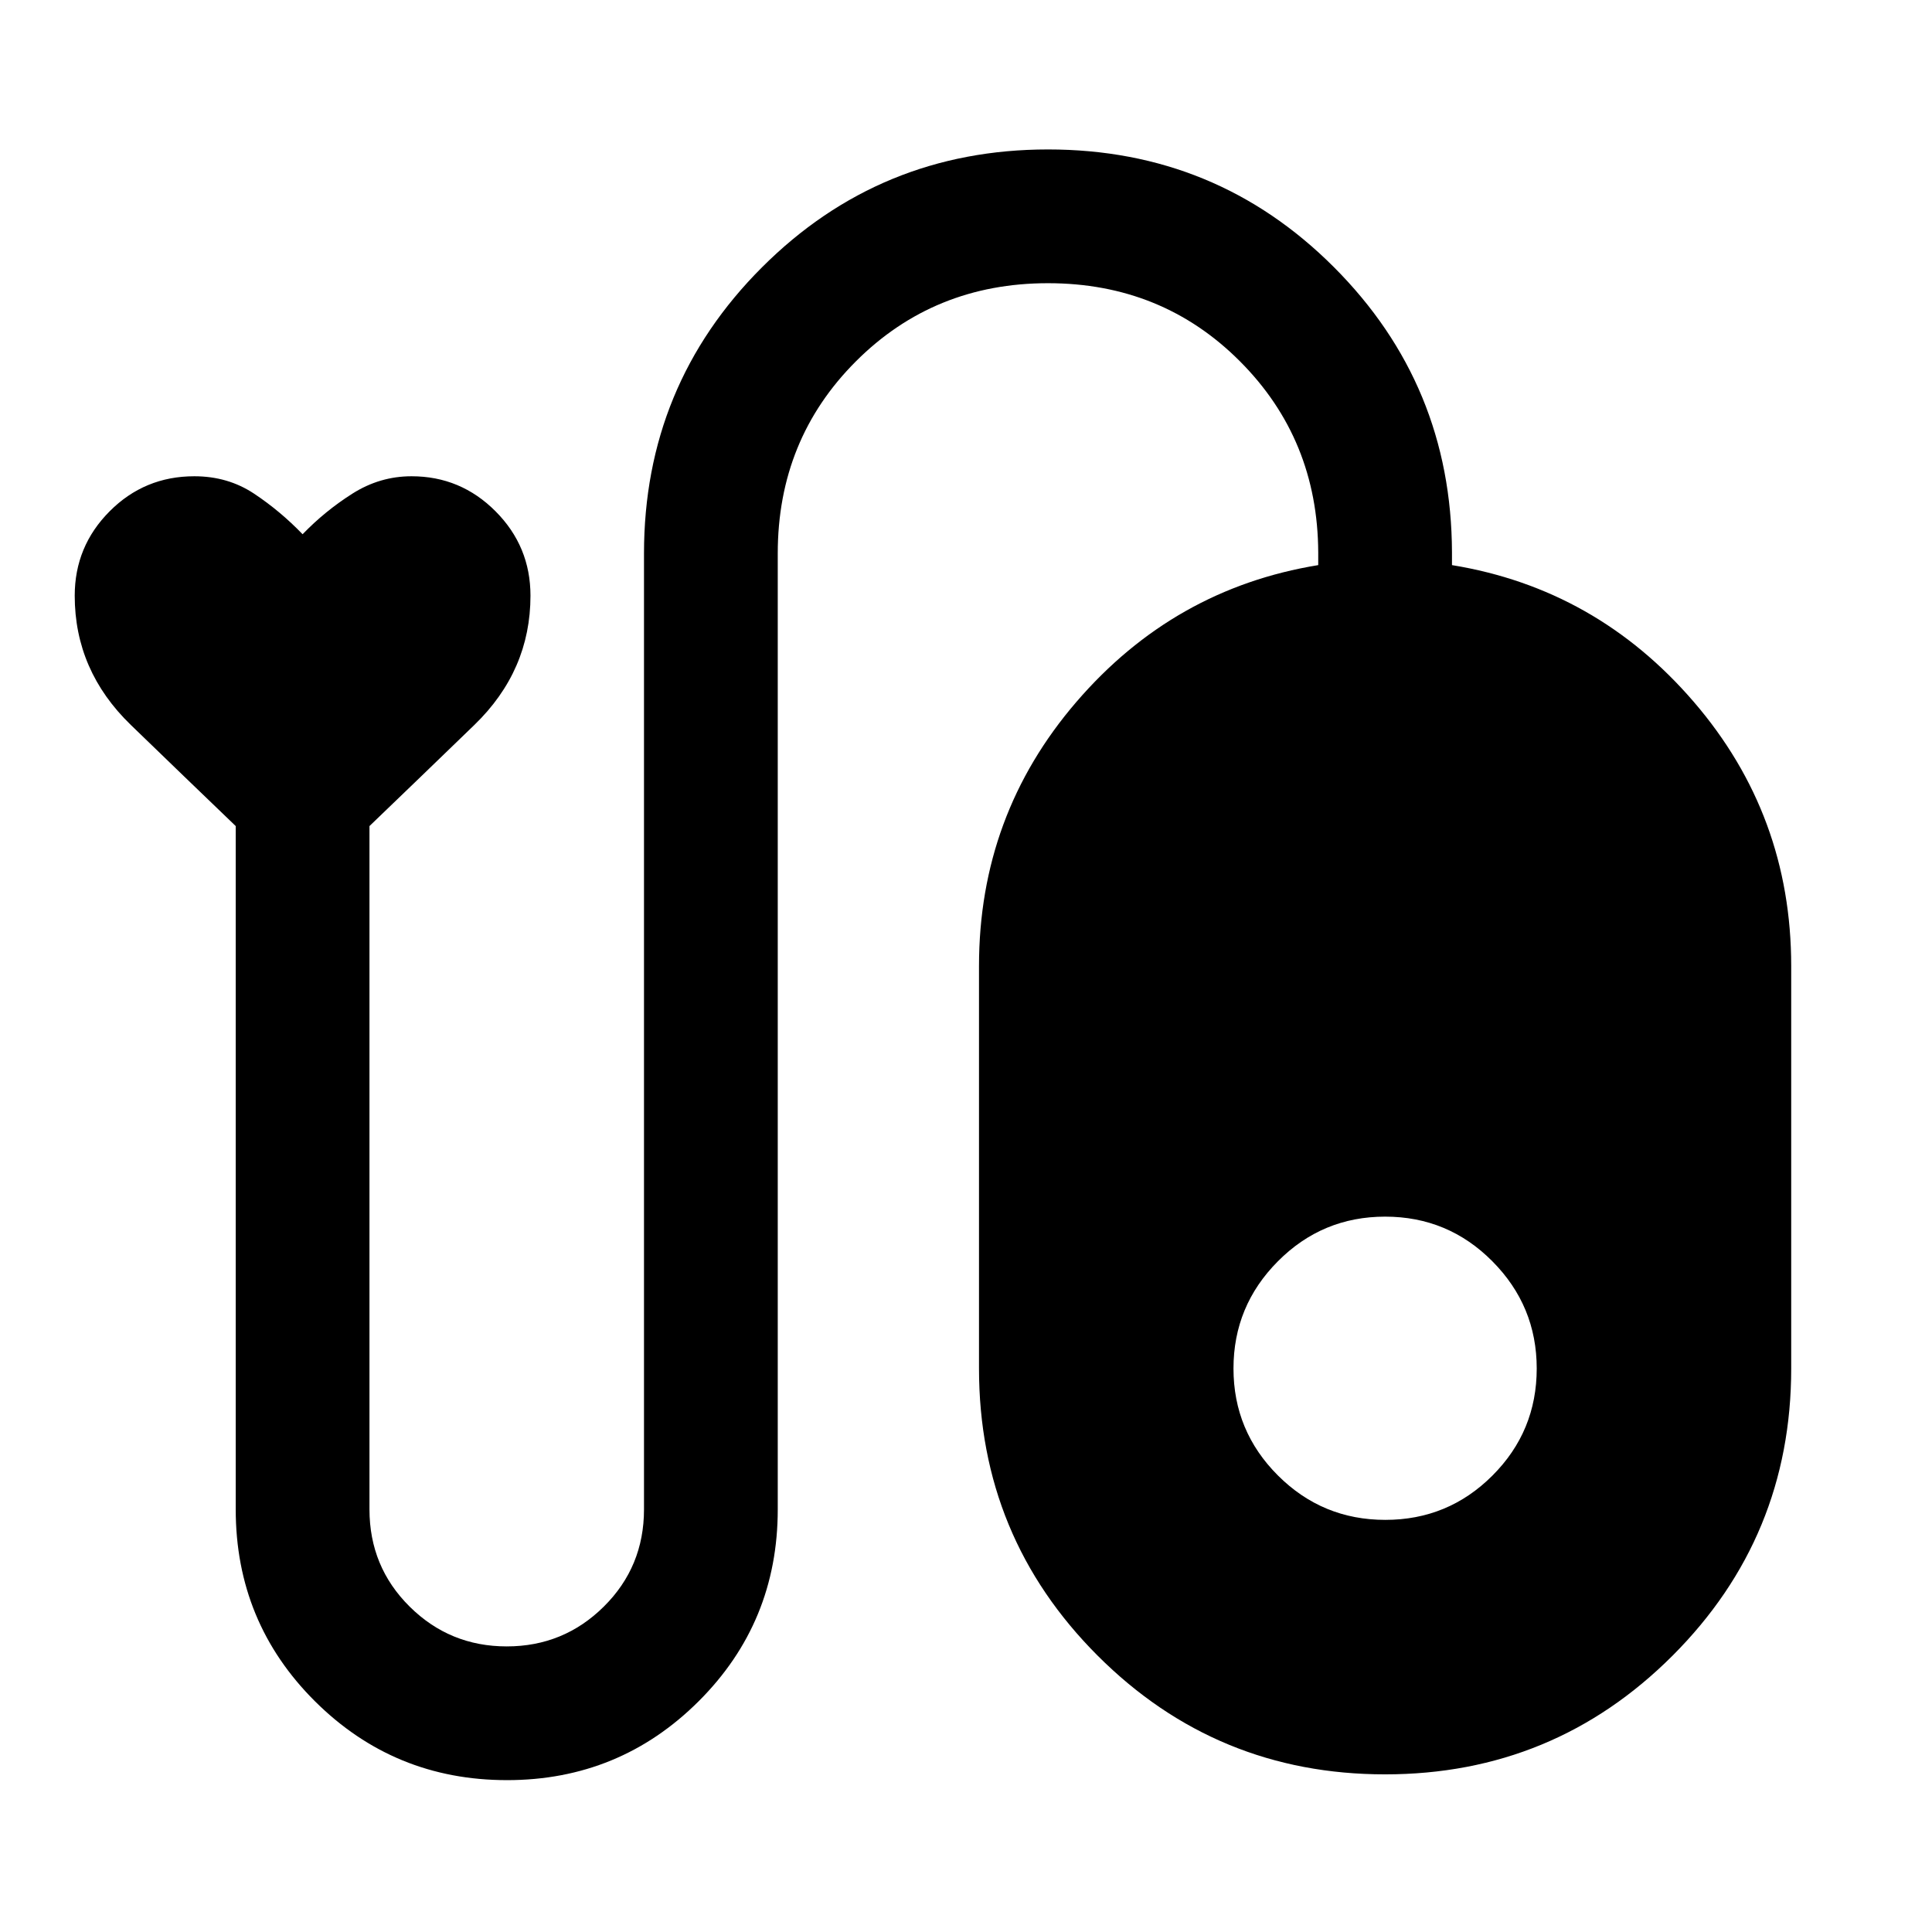 <svg xmlns="http://www.w3.org/2000/svg" width="48" height="48" viewBox="0 -960 960 960"><path d="M251.91-75.46q-56.03 0-95.41-39.19-39.37-39.2-39.37-95.35v-339.53q-24.24-23.27-52.12-50.25T37.13-664q0-24.52 17.34-41.93 17.33-17.42 42.1-17.42 16.67 0 29.67 8.64t24.12 20.17q11.12-11.53 24.74-20.17 13.62-8.64 29.38-8.64 24.42 0 41.76 17.42 17.35 17.41 17.35 41.93 0 37.24-27.88 64.22-27.88 26.98-52.12 50.25V-210q0 28.52 19.95 48.3 19.96 19.79 48.25 19.79 28.3 0 48.25-19.79Q320-181.48 320-210v-475q0-83.55 58.61-142.15 58.61-58.59 142.18-58.59 83.58 0 142.01 58.47 58.44 58.48 58.68 141.79v6.28q71.76 11.72 120.16 67.96Q890.04-555 890.04-480v200q0 83.72-58.97 142.7-58.98 58.97-142.82 58.97T545.43-137.3q-58.97-58.98-58.97-142.7v-200q0-75 48.4-131.24 48.4-56.24 120.16-67.96v-6.28q-.24-56.28-38.95-95.04-38.71-38.76-95.33-38.76t-95.45 38.83q-38.83 38.83-38.83 95.45v475q0 56.15-39.31 95.35-39.3 39.19-95.24 39.19Zm436.37-280q-31.24 0-53.3 22.19-22.07 22.18-22.07 53.27 0 31.09 22.08 53.15 22.08 22.07 53.38 22.07 31.2 0 53.21-22.01T763.59-280q0-31.09-22.04-53.27-22.03-22.19-53.27-22.19Z"/></svg>